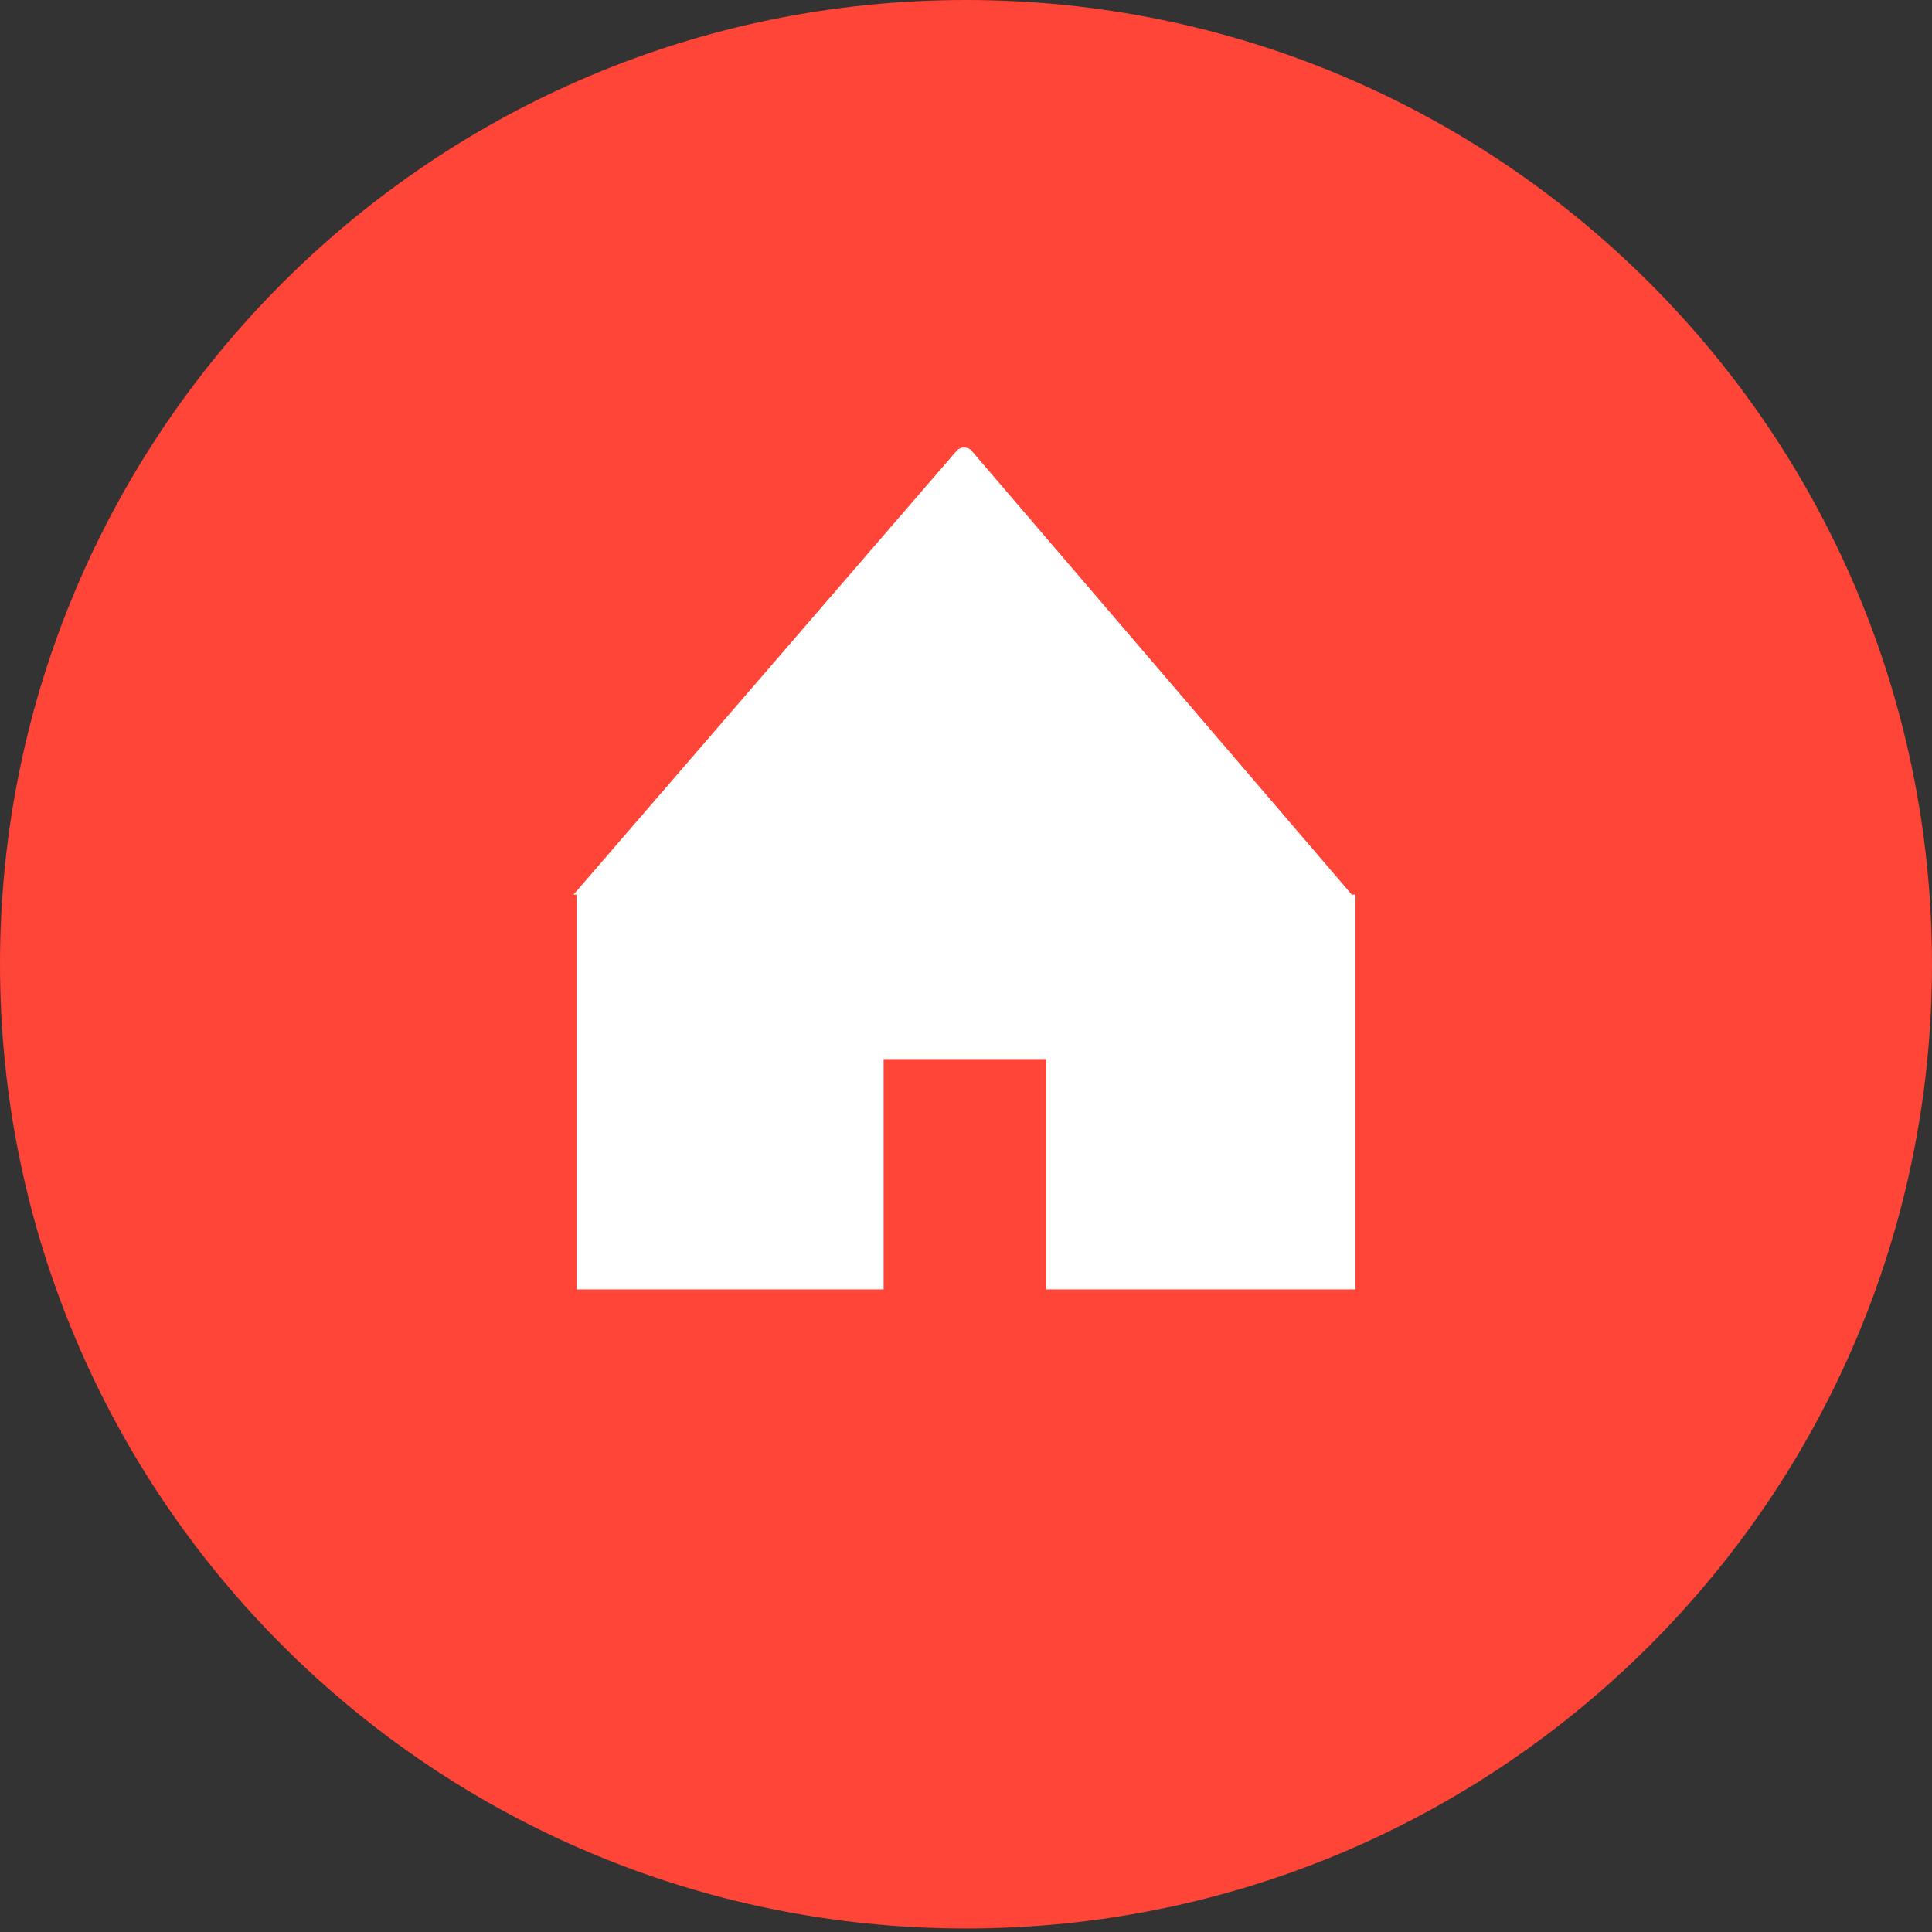 <svg width="55" height="55" viewBox="0 0 55 55" fill="none" xmlns="http://www.w3.org/2000/svg">
<rect x="0" y="0" width="55" height="55" fill="#333333" stroke="none"/>
<path d="M55 27.45C55 12.291 42.686 0 27.5 0C12.314 0 0 12.291 0 27.45C0 42.609 12.314 54.9 27.5 54.9C42.686 54.9 55 42.609 55 27.45Z" fill="#FF4438"/>
<path d="M38.483 25.468L27.648 12.818C27.542 12.713 27.352 12.713 27.246 12.818L16.327 25.468H16.411V36.706H25.155V30.149H29.781V36.706H38.589V25.468H38.504H38.483Z" fill="white"/>
</svg>
